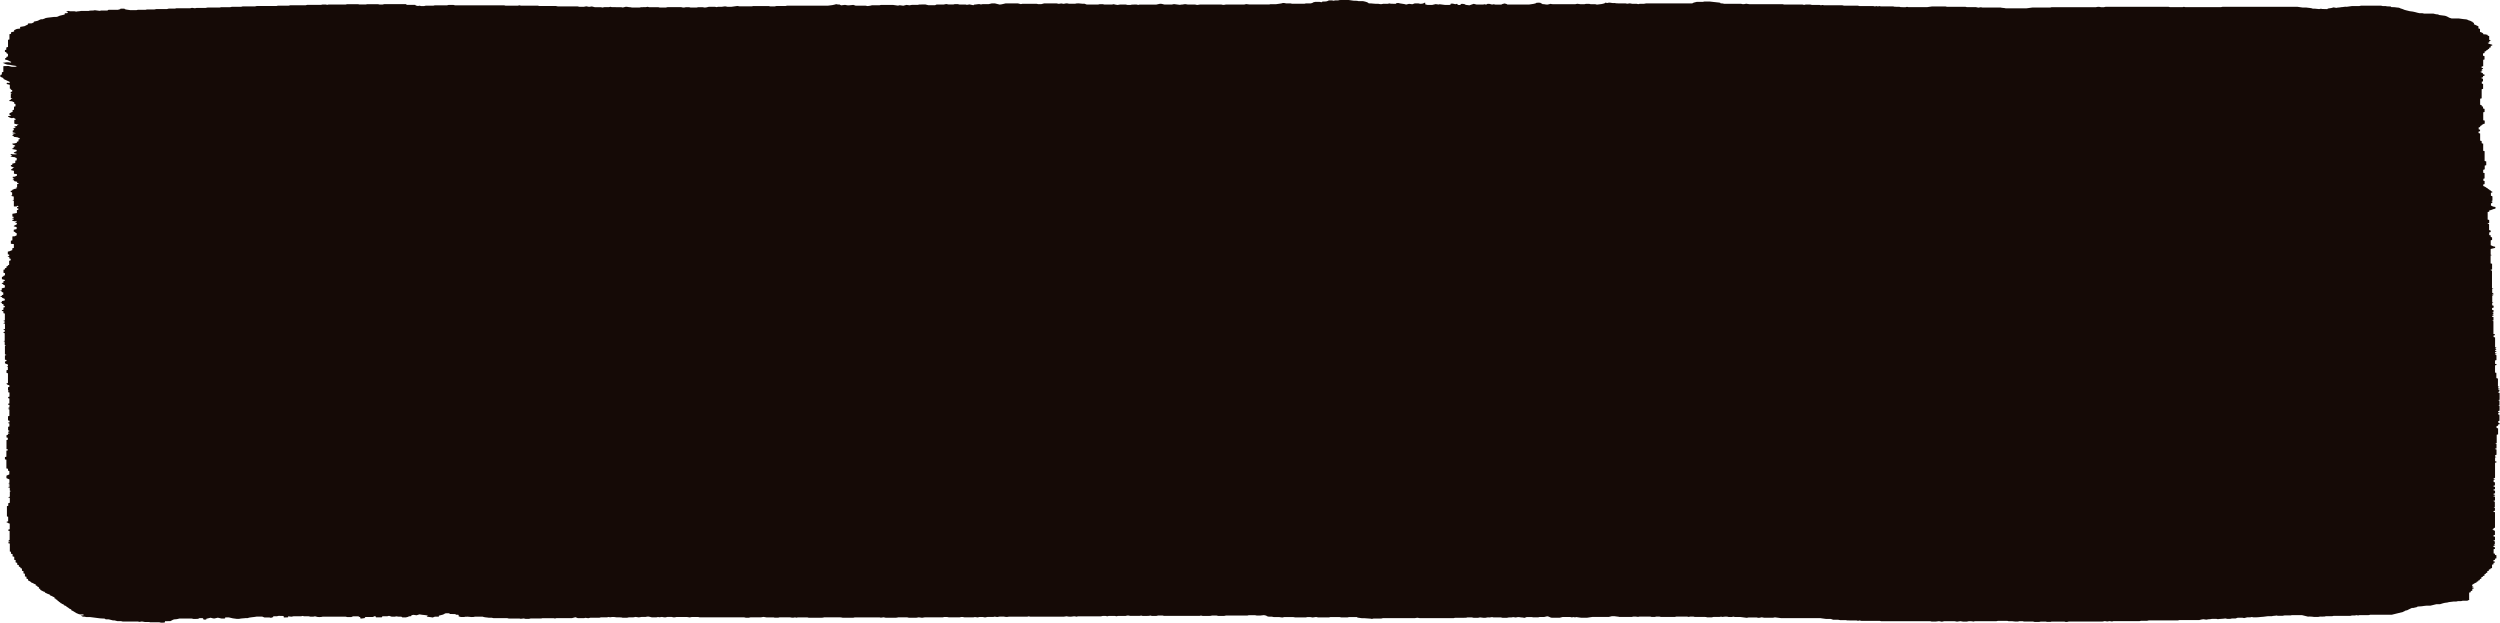 <svg width="269" height="67" viewBox="0 0 269 67" fill="none" xmlns="http://www.w3.org/2000/svg">
<path d="M265.728 64.523L265.479 64.639H264.993L264.803 64.681H264.486L264.301 64.722H264.031C263.894 64.722 263.825 64.768 263.634 64.771C263.444 64.775 263.418 64.839 263.185 64.849C263.053 64.854 262.937 64.897 262.826 64.925C262.715 64.953 262.614 64.987 262.54 65.013H262.149L261.499 65.173H261.065C260.875 65.196 260.706 65.206 260.611 65.231C260.516 65.257 260.294 65.242 260.124 65.264C260.124 65.276 260.098 65.294 260.072 65.321L259.67 65.415H259.517C259.4 65.469 259.289 65.526 259.168 65.58C259.078 65.619 259.057 65.668 258.877 65.692C258.697 65.717 258.803 65.768 258.644 65.793C258.597 65.799 258.602 65.827 258.581 65.843L257.354 66.146H255.039L254.918 66.176C254.918 66.176 254.875 66.186 254.854 66.186H253.881L253.733 66.223L253.559 66.189L253.385 66.225H253.073L252.888 66.267H251.096L250.926 66.306C250.741 66.314 250.498 66.306 250.255 66.306L250.139 66.336C249.985 66.36 249.816 66.336 249.647 66.342L249.441 66.381C249.235 66.381 249.008 66.401 248.786 66.355C248.685 66.333 248.468 66.346 248.315 66.344L247.697 66.189H246.597L246.47 66.22H245.809L245.598 66.261H245.106L244.942 66.227C244.826 66.273 244.53 66.251 244.461 66.305H244.007C243.853 66.325 243.7 66.347 243.536 66.364C243.372 66.382 243.177 66.385 243.034 66.41C242.891 66.434 242.664 66.419 242.474 66.427L242.294 66.389C242.232 66.401 242.174 66.414 242.12 66.427H241.792L241.475 66.505L241.295 66.471H240.766L240.544 66.548H240.153L239.973 66.589H239.651L239.45 66.544C239.313 66.559 239.17 66.589 239.038 66.586C238.906 66.584 238.763 66.615 238.625 66.623L238.493 66.592H237.996C237.906 66.606 237.832 66.635 237.669 66.633C237.505 66.63 237.542 66.676 237.373 66.67L237.077 66.629C236.892 66.642 236.817 66.681 236.654 66.716H234.507L234.354 66.754H231.225L231.034 66.795H230.384L230.199 66.837H227.392L227.249 66.873L226.996 66.831L226.737 66.869L226.478 66.829L226.219 66.877H222.603L222.423 66.918H222.259L222.122 66.884H220.753L220.626 66.916H220.261L220.124 66.881H219.595L219.421 66.918H218.929L218.76 66.88H217.792L217.623 66.839H217.29L217.126 66.879C217.036 66.882 216.942 66.882 216.851 66.879C216.735 66.871 216.629 66.847 216.508 66.841C216.384 66.838 216.257 66.838 216.132 66.841L215.979 66.803H214.98L214.806 66.84H212.506L212.326 66.881L212.205 66.852C212.089 66.83 211.951 66.844 211.824 66.844L211.65 66.881H211.211L210.936 66.837L210.577 66.887L210.318 66.842H209.186L208.943 66.893L208.637 66.836L208.298 66.877H207.838L207.69 66.84H202.404L202.246 66.802H200.274L200.094 66.762L199.92 66.8L199.772 66.764C199.454 66.752 199.1 66.764 198.751 66.757L198.614 66.723H197.985L197.768 66.682H197.24L196.986 66.594H196.457L196.087 66.544C195.934 66.52 195.913 66.513 195.892 66.513H191.663L190.981 66.426L190.769 66.47H189.828L189.564 66.42L189.31 66.472H189.152L189.014 66.438H188.153L187.952 66.479L187.28 66.391H186.688L186.509 66.35L186.339 66.389H186.006L185.885 66.359C185.673 66.331 185.499 66.359 185.319 66.383C185.28 66.372 185.237 66.362 185.192 66.352L185.018 66.383H184.373L184.188 66.425H183.696L183.538 66.386C183.173 66.38 182.766 66.386 182.359 66.382L182.221 66.348H181.846L181.709 66.382L181.529 66.346H180.376L180.207 66.383H178.722L178.547 66.344H178.225L178.051 66.383H177.718L177.575 66.348H176.407L176.253 66.377C176.194 66.365 176.116 66.356 176.028 66.35C175.94 66.344 175.845 66.342 175.751 66.344L175.571 66.384H174.255C174.133 66.337 173.88 66.344 173.726 66.305C173.674 66.292 173.52 66.305 173.425 66.305L173.108 66.383H171.337L170.745 66.471H170.163L169.862 66.432L169.608 66.395L169.471 66.428L169.297 66.395L169.133 66.429L168.958 66.391H168.128L167.832 66.467H166.955C166.722 66.43 166.733 66.348 166.484 66.311L166.135 66.392H165.649L165.506 66.427H164.978L164.803 66.394H164.275L164.031 66.482C163.889 66.453 163.809 66.43 163.646 66.431C163.566 66.431 163.519 66.388 163.344 66.395L163.091 66.44L162.81 66.401L162.662 66.43C162.493 66.438 162.282 66.422 162.165 66.474H161.669L161.494 66.433H160.701L160.574 66.403C160.426 66.397 160.358 66.455 160.173 66.435C159.988 66.416 159.956 66.472 159.829 66.474C159.702 66.476 159.559 66.484 159.448 66.453C159.401 66.441 159.311 66.437 159.247 66.43L159.041 66.474H158.555L158.381 66.434H157.884L157.741 66.47C157.366 66.484 156.953 66.47 156.551 66.477L156.414 66.511H152.772L152.502 66.469L152.227 66.513H148.797L148.612 66.556H147.792L147.612 66.595C147.575 66.585 147.538 66.569 147.496 66.568C147.153 66.562 146.867 66.498 146.513 66.515L146.048 66.451V66.411C146.048 66.411 146.011 66.397 145.99 66.397H145.149L144.985 66.434H144.314L144.145 66.395H143.151L143.008 66.43H141.819L141.607 66.387L141.248 66.44L140.978 66.396H140.677L140.503 66.434H139.345L139.234 66.406C139.181 66.402 139.133 66.395 139.086 66.395H138.192L137.976 66.442L137.648 66.398H137.072L136.86 66.357H136.533C136.453 66.334 136.305 66.311 136.3 66.285C136.3 66.234 136.12 66.221 135.999 66.186L135.644 66.228H135.211L135.042 66.195H134.365L134.222 66.231H131.923L131.727 66.272H131.072L130.903 66.233H130.406L130.29 66.262C130.242 66.262 130.189 66.273 130.142 66.273H129.407L129.222 66.234L129.084 66.268H125.246L125.104 66.234H124.602L124.432 66.272H123.941L123.766 66.232L123.624 66.268C123.412 66.282 123.169 66.268 122.952 66.275L122.794 66.235L122.614 66.269H121.61C121.53 66.264 121.477 66.217 121.292 66.233L121.118 66.272H120.304L120.124 66.311L119.971 66.275C119.77 66.267 119.527 66.275 119.305 66.275L119.151 66.312L118.972 66.278H118.644L118.47 66.314H116.006L115.826 66.355L115.652 66.316C115.425 66.304 115.303 66.387 114.97 66.346L114.759 66.311L114.478 66.352H110.842L110.699 66.318L110.524 66.356H108.547L108.368 66.383C108.188 66.397 108.119 66.362 108.024 66.345H107.575L107.3 66.391L107.03 66.351L106.872 66.384H106.253L105.989 66.435L105.73 66.387H105.407L105.191 66.433L104.9 66.393L104.741 66.424H103.758L103.589 66.387H103.43L103.251 66.427H102.093L101.971 66.398C101.855 66.377 101.717 66.391 101.585 66.391L101.453 66.424H99.518L99.212 66.472L98.858 66.423L98.599 66.468H97.795L97.621 66.428H96.632L96.511 66.457C96.467 66.463 96.416 66.466 96.362 66.468H95.305L95.073 66.42L94.787 66.461L94.629 66.429H91.986L91.816 66.467H90.664L90.542 66.44C90.495 66.44 90.447 66.427 90.4 66.427H88.671L88.549 66.457C88.504 66.462 88.454 66.465 88.401 66.467H87.016L86.868 66.43H85.848L85.711 66.464L85.542 66.43L85.341 66.464C85.15 66.473 85.119 66.437 85.029 66.427H83.871L83.734 66.462H83.358L83.232 66.43H82.465L82.153 66.379L81.873 66.425H80.758L80.573 66.467H80.25L80.065 66.425H75.276L75.133 66.391H74.43L74.213 66.433L73.912 66.388H72.786C72.691 66.397 72.638 66.441 72.458 66.426L72.284 66.385H71.792L71.623 66.426C71.438 66.441 71.385 66.397 71.221 66.382L70.952 66.419L70.804 66.389L70.629 66.426H70.143L69.805 66.347C69.62 66.33 69.567 66.376 69.445 66.385H69.022L68.742 66.43L68.388 66.381L68.129 66.426H67.664L67.484 66.466H66.987L66.871 66.437C66.717 66.416 66.553 66.43 66.342 66.426C66.183 66.404 66.014 66.362 65.729 66.404C65.707 66.41 65.68 66.417 65.65 66.423L65.48 66.389L65.306 66.426H64.656L64.492 66.471H63.514L63.297 66.518L62.985 66.477L62.858 66.508H62.166L61.917 66.413L61.553 66.508H59.888L59.718 66.549L59.549 66.515H58.365L58.222 66.55H57.091L56.906 66.593H56.563L56.356 66.545L56.039 66.582L55.875 66.552H54.739L54.58 66.513H53.111L52.91 66.47C52.815 66.47 52.693 66.477 52.603 66.47C52.513 66.463 52.413 66.432 52.254 66.427C52.096 66.423 52.059 66.383 51.921 66.35H51.128L50.928 66.389C50.653 66.424 50.436 66.323 50.055 66.364L49.939 66.39H49.595L49.352 66.321V66.164C49.305 66.154 49.283 66.148 49.262 66.147C49.203 66.146 49.142 66.146 49.083 66.147L48.977 66.073L48.406 66.067C48.406 66.046 48.374 66.028 48.348 66.002C48.321 65.977 48.12 65.994 47.994 65.987C47.951 65.995 47.883 66.001 47.877 66.011C47.794 66.098 47.567 66.179 47.222 66.246V66.35L46.783 66.356L46.556 66.444C46.334 66.385 45.99 66.395 45.911 66.319C45.919 66.307 45.933 66.295 45.953 66.283C45.984 66.273 46.023 66.263 46.069 66.254C45.863 66.172 45.43 66.174 45.134 66.105L44.827 66.203L44.478 66.157C44.41 66.157 44.388 66.189 44.272 66.204C44.272 66.232 44.261 66.264 44.24 66.301C44.167 66.307 44.091 66.312 44.013 66.317C43.961 66.36 43.843 66.4 43.669 66.433H43.294L43.194 66.358C43.157 66.339 42.998 66.358 42.882 66.353C42.791 66.343 42.707 66.332 42.633 66.319L42.501 66.351H42.136L41.862 66.263L41.682 66.307H41.153L41.074 66.428H40.456C40.456 66.392 40.413 66.355 40.371 66.283L40.101 66.391H39.367C39.197 66.415 39.287 66.452 39.25 66.502L38.912 66.554H38.833C38.69 66.513 38.796 66.466 38.769 66.419C38.743 66.371 38.468 66.373 38.632 66.316H37.992L37.802 66.394H37.363L37.194 66.355H34.709L34.588 66.383C34.466 66.404 34.334 66.392 34.202 66.391L33.895 66.316L33.715 66.352H33.393L33.219 66.313H32.732L32.553 66.274L32.436 66.303C32.436 66.303 32.394 66.312 32.373 66.312H31.58L31.358 66.357L31.004 66.315V66.417C30.861 66.454 30.702 66.417 30.538 66.443C30.538 66.377 30.538 66.332 30.507 66.289C30.322 66.253 30.121 66.289 29.978 66.268L29.783 66.313H29.46C29.323 66.34 29.407 66.376 29.386 66.401L29.154 66.479L28.974 66.436H28.445L28.218 66.348H27.61C27.298 66.411 26.849 66.417 26.632 66.509C26.362 66.49 26.188 66.549 25.95 66.551C25.617 66.643 25.326 66.569 25.046 66.532C24.878 66.502 24.735 66.468 24.623 66.432H24.391C24.332 66.434 24.276 66.438 24.221 66.442V66.537C24.11 66.57 23.957 66.542 23.846 66.556L23.439 66.463C23.317 66.492 23.206 66.52 23.069 66.55C22.879 66.55 22.821 66.496 22.657 66.468L22.202 66.577V66.647C22.133 66.678 22.033 66.678 21.922 66.667C21.856 66.623 21.839 66.576 21.869 66.531C21.732 66.495 21.573 66.512 21.399 66.52C21.399 66.537 21.399 66.556 21.351 66.577C21.198 66.615 20.986 66.577 20.822 66.598L20.616 66.552H19.321C19.157 66.582 19.062 66.635 18.793 66.64C18.692 66.64 18.544 66.717 18.396 66.801C18.396 66.812 18.349 66.823 18.327 66.834L17.751 66.841C17.751 66.894 17.751 66.939 17.725 66.982C17.598 67.014 17.45 66.992 17.323 66.999L17.143 66.958H16.171L16.028 66.924H15.579L15.272 66.872L15.002 66.912L14.844 66.879H13.216L13.03 66.837H12.645L12.322 66.756H12.158L11.683 66.637H11.371C11.346 66.616 11.314 66.593 11.275 66.569C11.165 66.539 11.017 66.569 10.747 66.532L9.69 66.396H9.293C9.15 66.383 9.103 66.333 8.928 66.357L8.685 66.241L8.997 66.202V66.13C8.897 66.095 8.749 66.115 8.617 66.109C8.58 66.102 8.521 66.096 8.495 66.087C8.265 66.006 8.096 65.92 7.993 65.832C7.913 65.774 7.805 65.718 7.67 65.662V65.581C7.521 65.527 7.418 65.47 7.364 65.411C7.364 65.353 7.152 65.324 7.158 65.266C7.136 65.218 7.049 65.172 6.904 65.131C6.777 65.087 6.962 65.017 6.682 64.991C6.719 64.936 6.444 64.903 6.502 64.845C6.502 64.821 6.391 64.79 6.354 64.757C6.317 64.725 6.354 64.703 6.269 64.684C6.185 64.666 6.18 64.638 6.185 64.611C6.21 64.573 6.16 64.535 6.042 64.503C5.968 64.484 6.005 64.44 5.973 64.409C5.946 64.398 5.906 64.388 5.857 64.38V64.258C5.809 64.249 5.772 64.239 5.746 64.228C5.657 64.17 5.54 64.114 5.397 64.06C5.366 64.041 5.351 64.022 5.355 64.003C5.355 63.991 5.355 63.972 5.329 63.966C5.183 63.926 5.073 63.882 5.001 63.837C4.854 63.792 4.794 63.742 4.832 63.691C4.636 63.662 4.625 63.603 4.514 63.56C4.345 63.499 4.285 63.432 4.34 63.365L4.181 63.327V63.17L4.012 63.12V63.044L3.843 62.998V62.879C3.61 62.824 3.595 62.738 3.373 62.682C3.32 62.602 3.201 62.523 3.018 62.449V62.309L2.849 62.263V62.06L2.749 62.038C2.712 62.028 2.68 62.023 2.68 62.017V61.736L2.527 61.698V61.455L2.363 61.415V61.177L2.194 61.126V61.012L2.025 60.964V60.805L1.85 60.764V60.562L1.692 60.524C1.655 60.447 1.692 60.361 1.692 60.274L1.533 60.237V59.912L1.353 59.869V59.622L1.179 59.579V59.376L1.057 59.34V58.488L0.888 58.444V58.365L1.047 58.322C1.115 58.277 0.925 58.264 0.872 58.224L1.036 58.079V57.141L0.893 57.106V56.988L1.047 56.946V56.339C0.856 56.309 0.888 56.246 0.729 56.208C0.677 56.195 0.729 56.157 0.729 56.133L0.878 56.097V55.606L0.745 55.565V54.46L0.888 54.425V54.144L1.057 54.097V53.57L0.872 53.521L0.925 53.491C1.031 53.453 1.057 53.448 1.057 53.442C1.063 53.428 1.063 53.415 1.057 53.401V52.894C1.055 52.888 1.055 52.881 1.057 52.875L1.195 52.841L1.052 52.797V52.485L0.841 52.412L1.041 52.345V52.229L0.883 52.186L1.004 52.156C1.049 52.112 1.049 52.068 1.004 52.024L0.872 51.982L1.015 51.947V51.585C0.92 51.543 0.819 51.497 0.692 51.447V51.183L1.004 51.043V50.679L0.862 50.644V50.441L0.687 50.402V49.463L0.529 49.426V49.182L0.687 49.14V48.491L0.851 48.449V48.369L0.698 48.327V47.35L0.841 47.316V47.105L0.698 47.071V46.826L0.851 46.784V46.666L1.057 46.602L0.862 46.538V46.457L0.999 46.423V46.335L0.872 46.303V45.923L1.01 45.889V45.563L0.862 45.521V45.483L1.026 45.439V45.277L0.904 45.248C0.883 45.236 0.869 45.224 0.862 45.212V44.79C0.909 44.777 0.952 44.767 1.01 44.754V44.063L0.841 43.998L1.015 43.929V43.856L0.867 43.815L1.02 43.773V43.57L0.899 43.54C0.85 43.509 0.841 43.477 0.872 43.445L1.01 43.412V42.881C1.01 42.875 0.936 42.86 0.878 42.84V42.713L1.02 42.679V42.235L0.862 42.193V42.113L1.02 42.07L0.904 42.041C0.882 42.03 0.868 42.018 0.862 42.005V41.666L1.01 41.629V41.467C0.804 41.404 0.696 41.333 0.692 41.262L0.856 41.218V40.164L0.745 40.139C0.723 40.126 0.707 40.114 0.698 40.102V39.838L0.846 39.802V39.468L0.714 39.435L0.856 39.391V39.232L0.534 39.094V38.899L0.655 38.87C0.71 38.826 0.723 38.78 0.692 38.734L0.529 38.704V38.249L0.703 38.196L0.529 38.126V37.191L0.666 37.156L0.507 37.112V36.749L0.37 36.703L0.507 36.669V35.853C0.507 35.847 0.444 35.832 0.381 35.811V35.723L0.518 35.689V35.526L0.37 35.484V35.445C0.37 35.431 0.476 35.416 0.534 35.402V34.835L0.344 34.783L0.518 34.695V34.596L0.349 34.532L0.523 34.462V33.74L0.37 33.697V33.497L0.201 33.454V33.375L0.37 33.329V33.088L0.513 33.054V32.927L0.375 32.894V32.734L0.206 32.685V32.609L0.037 32.564L0.201 32.52V32.401L0.513 32.324V32.162C0.311 32.1 0.202 32.032 0.196 31.962L0.037 31.919C0.019 31.904 0.024 31.888 0.053 31.874C0.082 31.859 0.133 31.846 0.201 31.836V31.756L0.354 31.714V31.467C0.164 31.442 0.222 31.398 0.19 31.36C0.146 31.332 0.082 31.306 0 31.281L0.19 31.227V31.027L0.523 30.939V30.698C0.465 30.68 0.359 30.661 0.37 30.65C0.455 30.575 0.058 30.521 0.227 30.445L0.375 30.41V30.247L0.529 30.205V30.124L0.206 30.041V29.797C0.254 29.785 0.312 29.778 0.328 29.766C0.391 29.719 0.328 29.662 0.534 29.625V29.392L0.375 29.354V29.028L0.529 28.985V28.866L0.698 28.821V28.66L0.846 28.625V28.537L0.983 28.504V28.065L1.147 28.013V27.846L1.004 27.811V27.652L0.835 27.605V27.571L0.994 27.528V27.404L0.841 27.362V27.071C1.1 27.041 1.121 26.964 1.322 26.916V26.717L1.491 26.672V26.261L1.216 26.238C1.216 26.234 1.168 26.228 1.168 26.223V25.9L1.29 25.87C1.31 25.865 1.325 25.86 1.332 25.854V25.443C1.332 25.431 1.475 25.434 1.565 25.428L1.797 25.319V25.088L1.649 25.046V24.97L1.48 24.924V24.721L1.792 24.648V24.433L1.491 24.359C1.475 24.34 1.475 24.322 1.491 24.303C1.575 24.251 1.686 24.201 1.813 24.133V23.991L1.655 23.949V23.869L1.829 23.82C1.829 23.802 1.781 23.785 1.755 23.765L1.565 23.806L1.322 23.748V23.666L1.485 23.624V23.544L1.322 23.502C1.258 23.457 1.443 23.444 1.475 23.422V23.334L1.332 23.3V23.005L1.818 22.917V22.607L1.94 22.577C1.996 22.533 2.006 22.487 1.972 22.442L1.834 22.409V22.285L1.956 22.247C1.956 22.214 2.067 22.173 1.877 22.142L1.766 22.218H1.559C1.528 22.21 1.491 22.206 1.491 22.2V21.6L1.322 21.554L1.438 21.526C1.46 21.514 1.474 21.502 1.48 21.489V21.149L1.158 21.07L1.306 21.026V20.703L1.152 20.661V20.541L1.316 20.496V20.431L1.586 20.318L1.84 20.305L1.66 20.232L1.84 20.165V19.814L2.014 19.768C2.072 19.728 1.919 19.711 1.845 19.68V19.561L1.549 19.492C1.448 19.455 1.66 19.39 1.343 19.374L1.512 19.323L1.343 19.277C1.361 19.26 1.386 19.244 1.417 19.227C1.448 19.21 1.501 19.196 1.549 19.178L1.364 19.116V19.028L1.586 19.009L1.824 18.899V18.743L1.501 18.691V18.383L1.205 18.311C1.094 18.256 1.253 18.216 1.322 18.169C1.39 18.122 1.285 18.073 1.544 18.056L1.168 17.884V17.774L1.322 17.737V17.609L1.644 17.53V17.286L1.797 17.248V17.004L1.644 16.961V16.923C1.421 16.905 1.246 16.873 1.152 16.835C1.094 16.792 1.253 16.775 1.311 16.747C1.279 16.689 1.015 16.645 1.189 16.576C1.364 16.59 1.528 16.633 1.771 16.598L1.813 16.553L1.475 16.465C1.485 16.397 1.594 16.33 1.792 16.27V16.133L1.263 16.026L1.47 15.918V15.779L1.618 15.743C1.665 15.706 1.648 15.668 1.57 15.632C1.389 15.579 1.301 15.518 1.316 15.457C1.535 15.437 1.709 15.406 1.813 15.369V15.253L1.988 15.205V15.006L2.114 14.975C2.252 14.911 2.03 14.866 1.966 14.813C1.903 14.76 1.665 14.747 1.48 14.725V14.644L1.316 14.602C1.253 14.557 1.438 14.544 1.491 14.506L1.316 14.399L1.718 14.329L1.364 14.236V14.113L1.501 14.079L1.332 14.014L1.512 13.945V13.872L1.364 13.831L1.676 13.749C1.734 13.704 1.575 13.688 1.522 13.662C1.522 13.598 1.734 13.584 1.845 13.544V13.467L2.019 13.42L1.586 13.321C1.564 13.313 1.548 13.304 1.538 13.296V12.906L1.692 12.859C1.705 12.842 1.705 12.825 1.692 12.807C1.628 12.762 1.538 12.719 1.454 12.675L1.285 12.718C1.205 12.702 1.136 12.684 1.078 12.666C0.997 12.626 0.928 12.586 0.872 12.545C0.86 12.524 0.86 12.503 0.872 12.482L1.121 12.469C1.29 12.431 1.147 12.403 1.026 12.373V12.171C1.211 12.142 1.163 12.075 1.353 12.043V11.843L1.507 11.805V11.48L1.665 11.441V11.19L1.528 11.155V11C1.412 10.969 1.335 10.934 1.3 10.897L1.057 10.881C0.936 10.854 1.057 10.817 0.994 10.789L1.158 10.748V10.669C1.158 10.645 1.285 10.622 1.348 10.6L1.163 10.542V10.132L1.306 10.097L1.152 10.053V9.893L1.311 9.851V9.688L1.163 9.652V9.564L1.057 9.528V9.122L0.735 9.043C0.695 8.996 0.707 8.948 0.772 8.901L0.999 8.93C1.115 8.887 0.999 8.843 1.047 8.808L0.37 8.497V8.402L0.037 8.259V8.063L0.174 8.029C0.238 7.948 0.174 7.861 0.211 7.775L0.359 7.74V7.125C0.56 7.089 0.761 7.119 0.925 7.102L1.263 7.185L1.633 7.19L1.824 7.118C1.644 7.06 1.295 7.053 1.089 6.984C0.597 6.966 0.56 6.852 0.296 6.762L0.724 6.7H0.941L1.121 6.739C1.121 6.725 1.174 6.714 1.189 6.703C1.269 6.651 1.078 6.619 1.02 6.578C0.945 6.514 0.782 6.454 0.544 6.402V6.272L0.687 6.237V6.12L0.856 6.072V5.794L0.74 5.759C0.687 5.715 0.671 5.67 0.692 5.625L0.576 5.596C0.552 5.585 0.536 5.572 0.529 5.56V5.385L0.677 5.349V5.11L0.862 5.051V4.284L1.015 4.247V3.681L1.189 3.635V3.475L1.522 3.387V3.247L1.771 3.13C1.85 3.091 2.051 3.099 2.167 3.073C2.17 3.067 2.17 3.061 2.167 3.054V2.896L2.633 2.817L3.008 2.631V2.534C3.135 2.5 3.288 2.53 3.42 2.511C3.489 2.457 3.732 2.411 3.632 2.33C3.748 2.304 3.87 2.277 3.996 2.251C4.098 2.227 4.161 2.198 4.181 2.168C4.24 2.134 4.316 2.101 4.409 2.07H4.588C4.682 2.046 4.757 2.02 4.81 1.992C4.821 1.975 4.853 1.958 4.905 1.943C4.957 1.928 5.027 1.915 5.112 1.905C5.318 1.879 5.529 1.855 5.799 1.824H6.042C6.296 1.796 6.28 1.722 6.46 1.682C6.639 1.643 6.777 1.607 6.957 1.563C6.957 1.523 6.957 1.475 6.983 1.427L7.226 1.413C7.485 1.35 7.147 1.3 7.131 1.237L7.364 1.177L7.549 1.212H8.014L8.204 1.252C8.326 1.208 8.595 1.221 8.733 1.173H9.547L9.668 1.143C9.822 1.117 10.07 1.157 10.197 1.099L10.726 1.168L10.879 1.134H11.556L11.656 1.064C11.656 1.06 11.693 1.053 11.714 1.053H12.687C12.777 1.034 12.856 1.014 12.925 0.992C12.952 0.974 12.966 0.954 12.967 0.935H13.395C13.395 1.038 13.787 1.045 14.03 1.093H14.675L14.791 1.064C14.791 1.064 14.833 1.054 14.854 1.054H15.663L15.811 1.018H16.604L16.847 0.972H17.973L18.148 0.929H18.814L18.962 0.892H20.442L20.659 0.844L20.97 0.887L21.145 0.856H22.107L22.345 0.81H23.651L23.788 0.772H24.771L24.956 0.731H25.939L26.061 0.702C26.103 0.694 26.103 0.689 26.119 0.689H27.441L27.562 0.659C27.605 0.65 27.605 0.649 27.626 0.649H29.74L29.904 0.609H31.062L31.236 0.566H32.891L33.05 0.525H34.53L34.715 0.484H35.037L35.212 0.522L35.333 0.493C35.333 0.493 35.375 0.484 35.397 0.484H37.136C37.16 0.484 37.185 0.484 37.21 0.484L37.342 0.451H38.537L38.663 0.483H39.367L39.504 0.449H40.667L40.841 0.487H41.164L41.338 0.448H43.675L43.786 0.526H44.679C44.679 0.55 44.721 0.568 44.748 0.596L44.975 0.645L45.139 0.612L45.308 0.651H45.636L45.816 0.609H46.635L46.788 0.572H48.105L48.263 0.532H48.792L48.956 0.572H54.242L54.39 0.609H55.717L55.886 0.57L56.002 0.598C56.002 0.602 56.044 0.609 56.066 0.609H57.874L58.016 0.645H59.803L60.025 0.688H62.139L62.34 0.73H62.827L63.086 0.681L63.382 0.738L63.683 0.695L64 0.773H64.661L64.814 0.81L65.02 0.771H65.502L65.681 0.731L65.824 0.766C66.147 0.78 66.501 0.766 66.844 0.774L67.013 0.808L67.315 0.734C67.484 0.717 67.558 0.761 67.664 0.766C67.735 0.769 67.801 0.775 67.859 0.782C67.916 0.79 67.963 0.8 67.997 0.81H68.827L68.975 0.774L69.503 0.767L69.678 0.732L69.842 0.772H70.83L70.983 0.81H71.65L71.819 0.771H73.304L73.478 0.81C73.658 0.826 73.711 0.782 73.806 0.773H74.145L74.287 0.807H74.98L75.117 0.773H75.593L75.815 0.812C76.064 0.807 76.122 0.752 76.275 0.731H76.93L77.11 0.768L77.253 0.733H77.655C77.85 0.724 77.898 0.674 78.083 0.691L78.263 0.729H78.717L79.346 0.641L79.589 0.684H80.879L81.048 0.652H82.724L82.862 0.686H83.364L83.538 0.648H84.516L84.701 0.607H89.105L89.559 0.55C89.734 0.527 89.818 0.486 89.977 0.448C90.093 0.457 90.141 0.507 90.315 0.479L90.5 0.575L90.923 0.525L91.187 0.573C91.367 0.601 91.541 0.535 91.816 0.527L92.07 0.609H93.127L93.355 0.652C93.582 0.642 93.651 0.601 93.815 0.57H94.623L94.782 0.531H96.093L96.622 0.605L96.812 0.562L97.192 0.615L97.536 0.527L97.864 0.571L98.118 0.525H98.757L98.9 0.49C99.111 0.472 99.355 0.49 99.577 0.482L99.904 0.562H100.607L100.782 0.486H101.554L101.813 0.434L102.077 0.483H102.574L102.711 0.448H103.081L103.229 0.485H103.89L104.038 0.521L104.313 0.475L104.746 0.563C104.746 0.543 104.794 0.525 104.826 0.497L105 0.481L105.132 0.462C105.203 0.453 105.277 0.445 105.354 0.437L105.555 0.479L105.724 0.446H106.375L106.724 0.364H107.041C107.205 0.4 107.39 0.452 107.569 0.493C107.871 0.465 108.003 0.4 108.204 0.366H109.531L109.842 0.443L110.022 0.407H111.539L111.708 0.445H112.041L112.343 0.369H113.707L113.918 0.412L114.188 0.371L114.447 0.413L114.722 0.361C114.859 0.349 114.922 0.388 115.023 0.403H115.684L115.805 0.373C116.117 0.328 116.334 0.424 116.688 0.4L116.931 0.488H118.158L118.332 0.449H118.655L118.829 0.488H119.648L119.828 0.451C119.966 0.479 120.045 0.517 120.251 0.534L120.505 0.49H121.139L121.314 0.53H121.641L121.758 0.501C121.937 0.476 122.133 0.501 122.286 0.488L122.476 0.528L122.619 0.493H124.417L124.818 0.405C125.046 0.405 125.109 0.453 125.236 0.476C125.236 0.476 125.278 0.486 125.305 0.486H126.098L126.32 0.441L126.954 0.521C127.028 0.508 127.107 0.482 127.266 0.484C127.345 0.484 127.387 0.441 127.572 0.448L127.784 0.484C128.016 0.496 128.312 0.479 128.598 0.49L128.815 0.535L129.121 0.489H131.41C131.5 0.496 131.542 0.546 131.78 0.515L131.907 0.487H133.884L134.09 0.44L134.45 0.482H136.564L136.691 0.45H137.31C137.553 0.401 137.881 0.393 138.013 0.327C138.203 0.309 138.272 0.349 138.388 0.366H138.858L139.033 0.403H140.36L140.503 0.369H141.005C141.084 0.346 141.237 0.324 141.248 0.299C141.248 0.249 141.417 0.233 141.512 0.203H142.004L142.194 0.245L142.305 0.169L142.686 0.157C142.834 0.123 142.937 0.084 142.987 0.042H143.325L143.495 0.079L143.669 0.04H143.991L144.113 0.011C144.161 0.011 144.208 0 144.261 0H145.112C145.28 0.026 145.457 0.051 145.641 0.075C145.799 0.094 146.032 0.064 146.169 0.12H146.645C147.006 0.187 147.226 0.271 147.274 0.36C147.655 0.35 147.93 0.438 148.279 0.405C148.421 0.415 148.474 0.462 148.659 0.446L148.834 0.407H149.32L149.5 0.367L149.616 0.396C149.796 0.419 149.986 0.396 150.187 0.411L150.256 0.341L150.451 0.32C150.673 0.399 151.096 0.407 151.302 0.49L151.614 0.414L151.968 0.457C152.069 0.421 152.159 0.386 152.217 0.369H152.634L152.809 0.409C153.158 0.417 153.163 0.335 153.337 0.274C153.38 0.352 153.337 0.413 153.364 0.472L153.607 0.53H154.104L154.479 0.443L154.791 0.486L154.907 0.457L155.484 0.531C155.711 0.534 155.939 0.534 156.166 0.531C156.092 0.495 156.044 0.469 155.986 0.443L156.224 0.381C156.393 0.39 156.451 0.429 156.583 0.453L156.784 0.41L156.869 0.529L157.122 0.539L157.202 0.426C157.466 0.385 157.514 0.458 157.667 0.47V0.516L158.106 0.572L158.571 0.413L158.888 0.491H159.586L159.729 0.457L159.908 0.496L160.062 0.414H160.241L160.548 0.491L160.722 0.457L160.897 0.493H161.542C161.595 0.449 161.717 0.408 161.896 0.374C162.062 0.407 162.165 0.447 162.192 0.49H164.513C164.809 0.44 165.231 0.415 165.316 0.302C165.438 0.281 165.575 0.293 165.723 0.293C165.74 0.317 165.776 0.34 165.829 0.362C165.876 0.372 165.91 0.384 165.928 0.397C165.946 0.41 165.948 0.423 165.935 0.436C166.036 0.443 166.133 0.451 166.22 0.462C166.305 0.478 166.373 0.501 166.516 0.492L166.854 0.414L166.971 0.443C167.023 0.443 167.071 0.453 167.119 0.453H169.492L169.719 0.406L170.037 0.45H170.491L170.66 0.414H170.988L171.157 0.452H171.644L171.834 0.496C172.21 0.466 172.506 0.414 172.664 0.349L172.743 0.282L172.934 0.324L173.108 0.285C173.335 0.274 173.457 0.356 173.705 0.325C173.864 0.345 174.007 0.374 174.234 0.367C174.461 0.364 174.689 0.364 174.916 0.367L175.09 0.401L175.365 0.36L175.624 0.407H176.095L176.274 0.447L176.412 0.413C176.482 0.41 176.552 0.409 176.623 0.407H176.898L177.115 0.367H182.089C182.154 0.307 182.317 0.25 182.56 0.204H183.22L183.379 0.166C183.579 0.162 183.781 0.162 183.982 0.166C184.09 0.18 184.205 0.193 184.325 0.205C184.577 0.225 184.811 0.251 185.023 0.282C185.066 0.291 185.098 0.301 185.118 0.313C185.128 0.327 185.128 0.342 185.118 0.357L185.361 0.372L185.52 0.408H187.333L187.502 0.447C187.682 0.46 187.751 0.422 187.888 0.402L188.232 0.45H191.811L191.964 0.487H193.936L194.121 0.529L194.295 0.49H194.781L194.972 0.531H195.786L195.929 0.567L196.103 0.534L196.277 0.569H198.233L198.424 0.611H199.904L200.089 0.652H201.564L201.738 0.689L201.913 0.655L202.055 0.69L202.224 0.655L202.399 0.692H203.72L203.821 0.719C204.011 0.745 204.207 0.727 204.387 0.735L204.503 0.764C204.688 0.786 204.878 0.764 205.031 0.775L205.19 0.737L205.37 0.771H207.336L207.897 0.693H209.334L209.43 0.717C209.467 0.725 209.488 0.732 209.509 0.732H211.486L211.639 0.77H212.617L212.866 0.821L213.146 0.779L213.31 0.812H215.276C215.403 0.86 215.678 0.848 215.805 0.894H218.062L218.675 0.813H220.594L220.747 0.775H225.505C225.653 0.762 225.701 0.713 225.933 0.745L226.06 0.773H226.382L226.557 0.734H233.344L233.487 0.768H234.846L234.983 0.735L235.163 0.771H238.964L239.138 0.733H247.215L247.781 0.814H248.172C248.421 0.85 248.733 0.862 248.87 0.936C249.145 0.912 249.319 0.974 249.541 0.979L249.732 0.937L249.848 0.965C250.028 0.989 250.218 0.965 250.419 0.981C250.419 0.96 250.467 0.939 250.488 0.918C250.757 0.888 250.968 0.845 251.096 0.796L251.392 0.848C251.508 0.803 251.777 0.814 251.92 0.77C252.137 0.774 252.264 0.701 252.512 0.73L253.094 0.65H253.866L254.051 0.609H256.197L256.376 0.65H256.704C256.821 0.702 257.032 0.685 257.233 0.695C257.233 0.71 257.27 0.729 257.296 0.756C257.323 0.783 257.524 0.762 257.645 0.772C257.767 0.782 257.82 0.807 257.91 0.809C257.989 0.812 258.062 0.818 258.117 0.828C258.173 0.838 258.209 0.851 258.221 0.864C258.274 0.922 258.512 0.952 258.565 0.991C258.625 1.032 258.731 1.069 258.877 1.103C259.03 1.142 259.189 1.179 259.284 1.203C259.813 1.25 259.987 1.357 260.341 1.42H260.642L260.828 1.461H261.816C261.902 1.486 262.001 1.51 262.112 1.532C262.195 1.544 262.29 1.552 262.392 1.558V1.603C262.432 1.61 262.474 1.617 262.519 1.624C263.127 1.689 263.122 1.69 263.386 1.819C263.454 1.879 263.593 1.936 263.793 1.986H264.56C264.745 2.012 264.903 2.035 265.062 2.055C265.22 2.075 265.464 2.081 265.506 2.128C265.561 2.168 265.663 2.206 265.807 2.24C265.897 2.27 265.892 2.315 266.034 2.339C266.029 2.383 266.079 2.426 266.182 2.466C266.217 2.512 266.217 2.559 266.182 2.605L266.441 2.722L266.679 2.835V3.063L266.849 3.109V3.432C267.112 3.509 267.235 3.598 267.203 3.687L267.441 3.699L267.668 3.755V3.833L267.837 3.88V4.283L268.027 4.333L267.853 4.428V4.564L267.668 4.618C267.743 4.689 267.914 4.756 268.17 4.814V4.895L268.001 4.939V5.1L267.837 5.14V5.227C267.837 5.26 267.752 5.273 267.705 5.296C267.657 5.319 267.705 5.362 267.631 5.389C267.557 5.416 267.478 5.427 267.504 5.457C267.522 5.473 267.516 5.489 267.488 5.505C267.459 5.52 267.408 5.534 267.34 5.545V5.706L267.171 5.751V5.995L267.287 6.021C267.31 6.033 267.326 6.046 267.335 6.058V6.401L267.192 6.436V7.118L267.028 7.171C266.956 7.225 266.997 7.282 267.145 7.332C267.203 7.346 267.171 7.383 267.176 7.405C267.182 7.427 266.928 7.45 267.055 7.508L267.171 7.539L267.023 7.574V7.696L266.864 7.735L267.16 7.876V7.979L267.335 8.026V8.146L267.171 8.189V8.31L267.012 8.352V8.428L267.171 8.474V8.737C267.175 8.743 267.175 8.749 267.171 8.755L267.044 8.786V8.997L267.182 9.032V9.559L267.028 9.602V10.579L266.864 10.624V11.272L267.028 11.317V11.428L267.176 11.477V11.668L267.34 11.719V12.049L267.197 12.084V12.938L267.356 12.98V13.303C267.171 13.327 267.213 13.384 267.076 13.418C266.938 13.451 267.129 13.514 266.896 13.54C266.896 13.586 266.854 13.628 266.838 13.677L266.706 13.708V13.913L266.854 13.955V14.117L266.695 14.159V14.319L266.864 14.364V15.134L267.002 15.168C267.071 15.248 267.002 15.336 267.044 15.421L267.192 15.457V16.229L267.345 16.268V17.322L267.52 17.37V17.775L267.356 17.817V18.223L267.245 18.25C267.22 18.262 267.203 18.274 267.192 18.287V18.589L267.34 18.624V19.197L267.208 19.239V19.445L267.345 19.48V19.806L267.197 19.849V20.009C267.334 20.063 267.442 20.119 267.52 20.176C267.52 20.234 267.768 20.277 267.71 20.341C267.964 20.369 267.758 20.444 267.943 20.479C268.054 20.5 267.996 20.528 268.022 20.552C268.065 20.581 268.118 20.608 268.181 20.636V20.701L268.022 20.743V21.067L268.138 21.096C268.159 21.108 268.175 21.12 268.186 21.132V21.593L268.033 21.638L268.17 21.673V21.843L268.027 21.877V22.121C268.117 22.146 268.176 22.174 268.202 22.202C268.202 22.227 268.387 22.247 268.503 22.272C268.54 22.333 268.503 22.393 268.503 22.448C268.191 22.502 268.138 22.599 267.842 22.648V22.77L267.673 22.814V23.627L267.795 23.655C267.816 23.668 267.831 23.68 267.837 23.692V23.988L267.641 24.045L267.826 24.123V24.755L267.996 24.804V24.966L267.842 25.008V25.293L267.99 25.326C268.033 25.377 267.99 25.437 267.99 25.497L268.107 25.525C268.126 25.537 268.14 25.549 268.149 25.562V25.82L268.001 25.857V26.384C268.16 26.434 268.202 26.514 268.477 26.548V26.674L267.996 26.791V27.406L268.133 27.446L267.99 27.489V28.34L268.149 28.382V28.991L267.959 29.041L268.138 29.133V31.021L268.302 31.061L268.16 31.105V31.509L268.334 31.558L268.133 31.659L268.334 31.725L268.165 31.813V32.534L268.302 32.567L268.16 32.611V32.854L268.313 32.896V33.098L268.149 33.14V33.343L268.308 33.381V33.545L268.154 33.583L268.286 33.626V33.793L268.144 33.828L268.302 33.871V33.951L268.138 33.993V34.069L268.297 34.111V34.477L268.154 34.513L268.292 34.557V35.931L268.461 35.98V36.06L268.308 36.102V36.264L268.471 36.309V37.363L268.635 37.407C268.453 37.483 268.453 37.567 268.635 37.642L268.471 37.688V37.769L268.625 37.809C268.642 37.823 268.636 37.839 268.608 37.853C268.58 37.867 268.532 37.88 268.466 37.89V38.013L268.625 38.056C268.688 38.102 268.493 38.114 268.45 38.157L268.619 38.224V38.743L268.466 38.785V39.15L268.63 39.192V39.272L268.466 39.314V40.087L268.609 40.121V40.681L268.778 40.736V41.579L268.947 41.629L268.799 41.671V41.79L269 41.852L268.799 41.916C268.746 41.958 268.9 41.975 268.947 41.995V42.083L268.804 42.118L268.942 42.158L268.762 42.223L268.958 42.286V43.014L268.836 43.045C268.767 43.071 268.905 43.071 268.942 43.106V43.582C268.942 43.588 268.873 43.603 268.815 43.623L268.952 43.665V44.192L268.799 44.234V44.343L268.952 44.384C268.967 44.399 268.961 44.413 268.935 44.427C268.909 44.441 268.865 44.454 268.804 44.465V44.59L268.942 44.624V45.277C268.942 45.283 268.873 45.299 268.81 45.318V45.484L268.952 45.52V45.642L268.794 45.684V45.803L268.63 45.847V46.05L268.752 46.08C268.774 46.092 268.788 46.103 268.794 46.116V46.74L268.646 46.776V47.663L268.482 47.714L268.625 47.756V48.243L268.471 48.283C268.454 48.297 268.459 48.312 268.486 48.327C268.512 48.341 268.56 48.353 268.625 48.364V48.934L268.482 48.97V49.145L268.604 49.175C268.646 49.187 268.567 49.194 268.54 49.202C268.522 49.208 268.499 49.214 268.471 49.219V49.627L268.625 49.669V49.749L268.466 49.791V51.415L268.302 51.457C268.234 51.502 268.419 51.515 268.482 51.555L268.313 51.629V51.867L268.456 51.901V52.227L268.302 52.27V52.349L268.461 52.392V52.634L268.302 52.676V52.756L268.466 52.802V53.075L268.323 53.12C268.323 53.154 268.223 53.194 268.387 53.226C268.551 53.258 268.429 53.288 268.471 53.314C268.413 53.346 268.234 53.36 268.297 53.401L268.461 53.444V53.849L268.271 53.9L268.445 53.988V54.583C268.445 54.589 268.376 54.605 268.318 54.624L268.456 54.666V54.949L268.302 54.991V55.071L268.461 55.113V56.781L268.313 56.817C268.313 56.856 268.313 56.905 268.286 56.946L268.16 56.977L268.456 57.119V57.551L268.302 57.594V57.715L268.461 57.757V58.121L268.271 58.173L268.445 58.256V58.568L268.323 58.606L268.493 58.673L268.297 58.737V58.855L268.456 58.89V59.058L268.313 59.093V59.549L268.456 59.584V59.706L268.614 59.745V60.072L268.466 60.114V60.231L268.292 60.276V60.397L268.461 60.44V60.511L268.302 60.565V60.721L268.144 60.76V61.111C268.091 61.151 267.927 61.165 267.959 61.205C267.981 61.22 267.979 61.236 267.951 61.25C267.923 61.265 267.87 61.278 267.8 61.288V61.412L267.631 61.457V61.619L267.478 61.656V61.736L267.33 61.786V61.945C267.113 61.973 267.16 62.017 267.155 62.06L266.997 62.106V62.256L266.827 62.304V62.421L266.658 62.467V62.546L266.494 62.59C266.513 62.61 266.513 62.631 266.494 62.651C266.294 62.741 266.132 62.834 266.008 62.927V63.074L266.161 63.115L266.003 63.157C265.939 63.199 266.108 63.214 266.167 63.245C266.14 63.282 266.256 63.333 266.019 63.349V63.553L265.849 63.606V63.719L265.68 63.768V64.524L265.728 64.523Z" fill="#150A06"/>
</svg>
